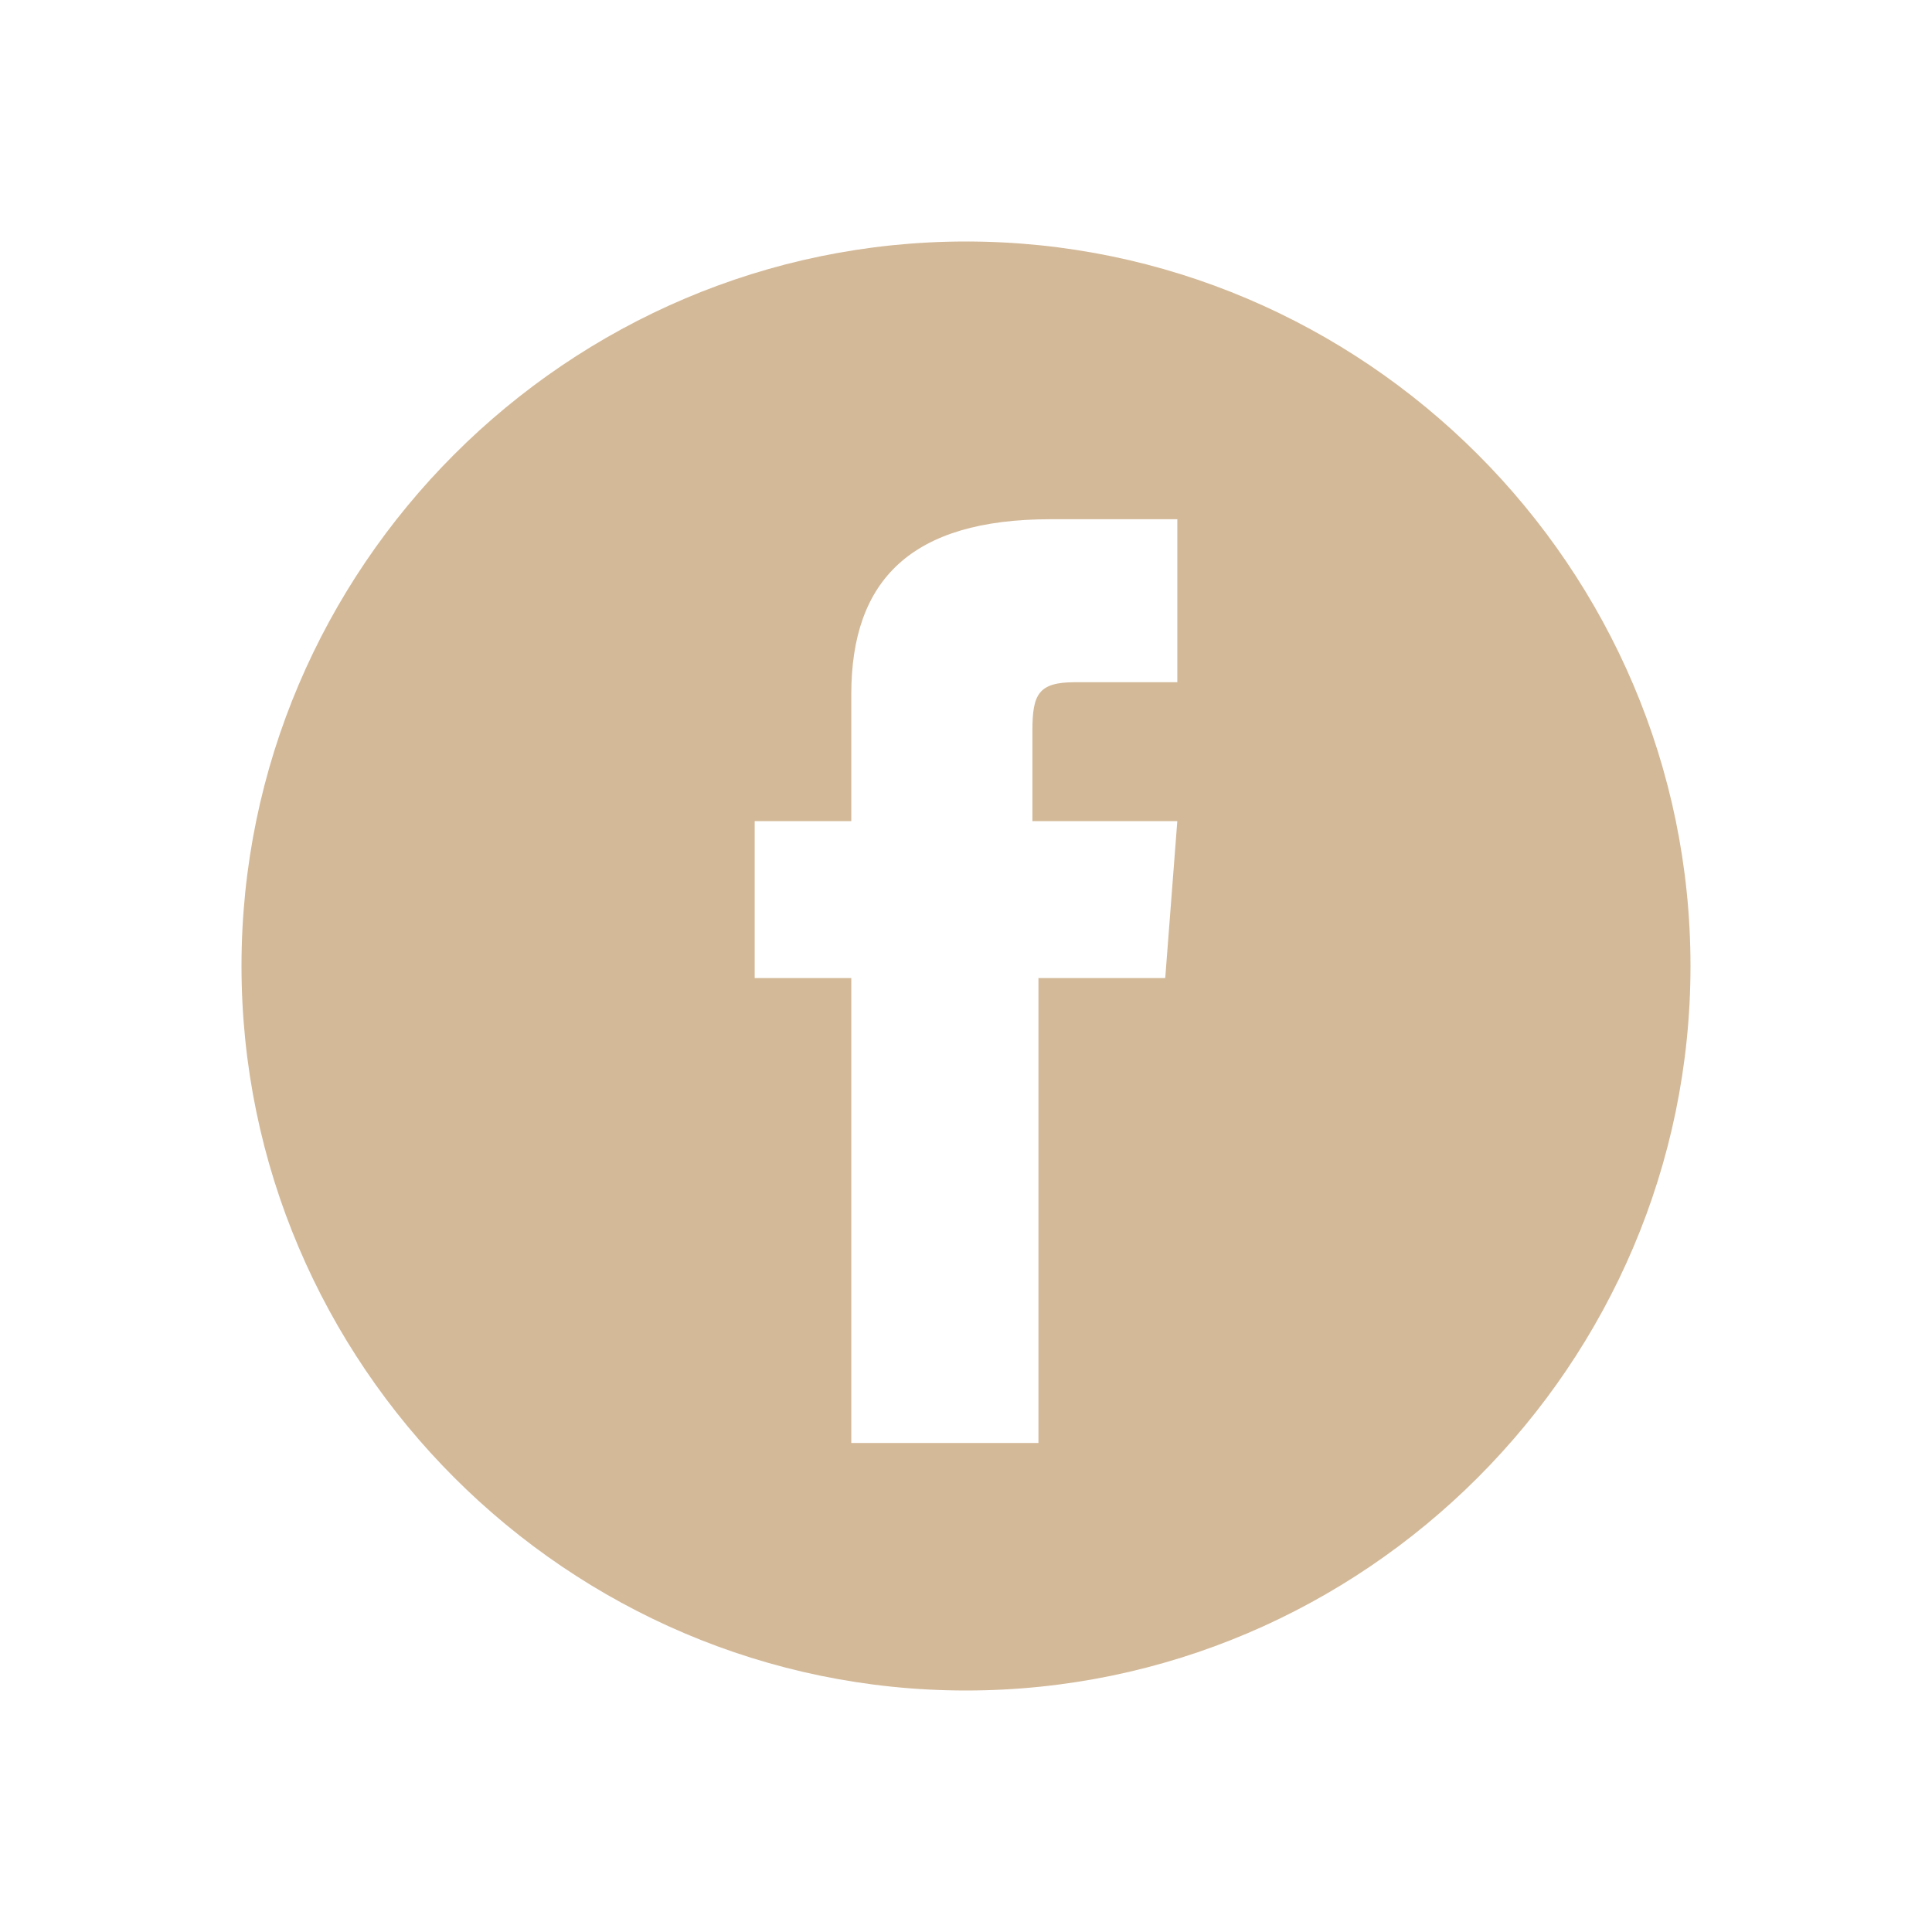 <?xml version="1.0" encoding="utf-8"?>
<!-- Generator: Adobe Illustrator 29.8.2, SVG Export Plug-In . SVG Version: 9.03 Build 0)  -->
<svg version="1.1" id="Layer_1" xmlns="http://www.w3.org/2000/svg" xmlns:xlink="http://www.w3.org/1999/xlink" x="0px" y="0px"
	 viewBox="0 0 32 32" style="enable-background:new 0 0 32 32;" xml:space="preserve">
<style type="text/css">
	.st0{fill:#D3B998;}
</style>
<path class="st0" d="M16,4C9.4,4,4,9.4,4,16s5.4,12,12,12s12-5.4,12-12S22.6,4,16,4z M19.5,11.3c0,0-1.2,0-1.7,0
	c-0.6,0-0.7,0.2-0.7,0.8c0,0.5,0,1.5,0,1.5h2.4l-0.2,2.6h-2.1v7.7h-3.1v-7.7h-1.6v-2.6h1.6c0,0,0-0.4,0-2.1c0-1.9,1-2.9,3.3-2.9
	c0.4,0,2.1,0,2.1,0L19.5,11.3L19.5,11.3z"/>
</svg>
